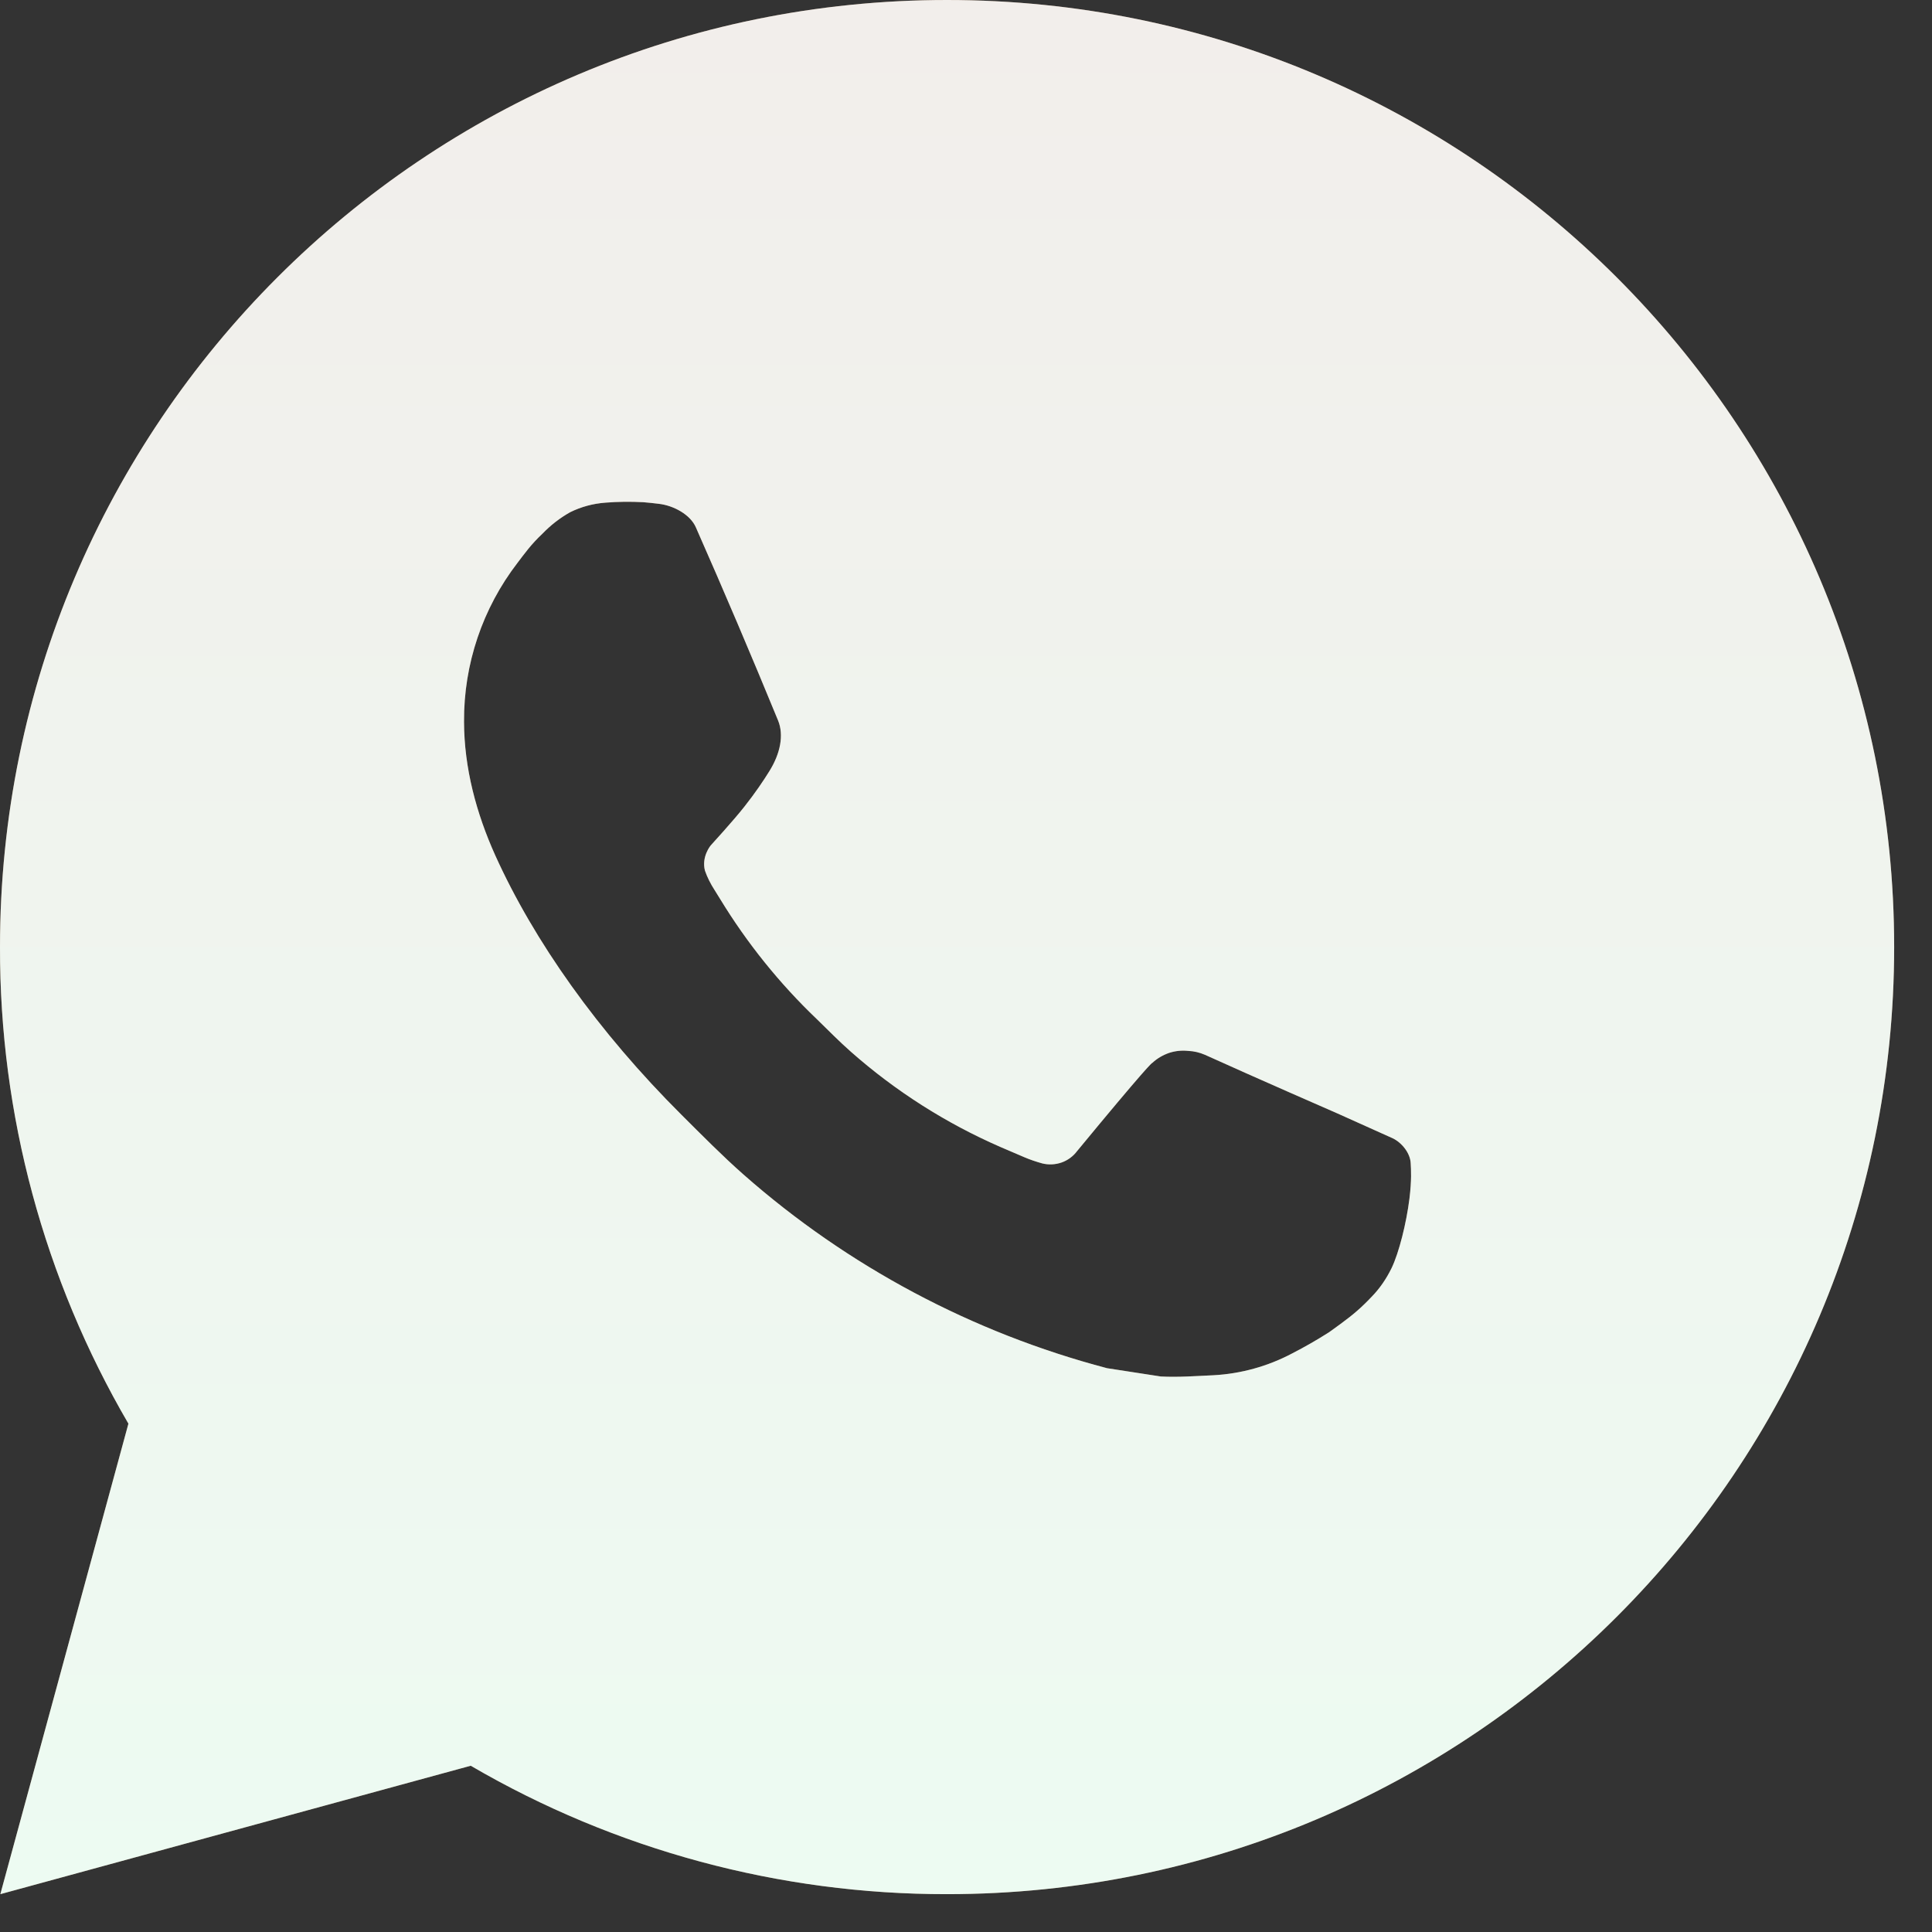 <?xml version="1.0" encoding="UTF-8"?> <svg xmlns="http://www.w3.org/2000/svg" width="17" height="17" viewBox="0 0 17 17" fill="none"><rect x="0" y="0" width="17" height="17" fill="#333333" stroke="none"/><path d="M8.333 0C12.936 0 16.667 3.731 16.667 8.333C16.667 12.936 12.936 16.667 8.333 16.667C6.861 16.669 5.414 16.279 4.142 15.537L0.003 16.667L1.13 12.527C0.387 11.254 -0.003 9.807 1.27239e-05 8.333C1.27239e-05 3.731 3.731 0 8.333 0ZM5.493 4.417L5.327 4.423C5.219 4.431 5.114 4.459 5.017 4.507C4.926 4.558 4.844 4.622 4.772 4.697C4.672 4.791 4.615 4.872 4.554 4.952C4.246 5.352 4.08 5.844 4.083 6.35C4.084 6.758 4.191 7.156 4.358 7.527C4.698 8.279 5.259 9.075 5.999 9.812C6.178 9.99 6.353 10.168 6.541 10.334C7.46 11.144 8.556 11.727 9.741 12.039L10.214 12.112C10.368 12.12 10.523 12.108 10.678 12.101C10.92 12.088 11.157 12.022 11.372 11.908C11.481 11.852 11.587 11.791 11.691 11.725C11.691 11.725 11.726 11.701 11.795 11.65C11.908 11.567 11.977 11.508 12.07 11.41C12.14 11.338 12.198 11.254 12.245 11.158C12.31 11.023 12.375 10.763 12.402 10.547C12.422 10.383 12.416 10.293 12.413 10.237C12.41 10.148 12.336 10.055 12.255 10.016L11.77 9.798C11.77 9.798 11.045 9.482 10.602 9.281C10.555 9.261 10.506 9.249 10.455 9.247C10.398 9.241 10.34 9.247 10.286 9.265C10.232 9.284 10.182 9.313 10.14 9.352C10.136 9.351 10.08 9.398 9.478 10.128C9.443 10.175 9.395 10.21 9.341 10.229C9.286 10.248 9.227 10.251 9.171 10.237C9.117 10.222 9.063 10.204 9.012 10.182C8.908 10.138 8.873 10.122 8.802 10.092C8.323 9.883 7.88 9.601 7.489 9.256C7.384 9.164 7.287 9.064 7.187 8.967C6.859 8.654 6.573 8.298 6.337 7.911L6.288 7.832C6.253 7.778 6.224 7.721 6.203 7.661C6.171 7.538 6.253 7.44 6.253 7.44C6.253 7.44 6.456 7.218 6.55 7.098C6.642 6.982 6.719 6.868 6.769 6.787C6.868 6.629 6.898 6.467 6.847 6.341C6.613 5.771 6.372 5.204 6.123 4.64C6.074 4.528 5.928 4.448 5.796 4.433C5.751 4.427 5.706 4.423 5.661 4.419C5.549 4.413 5.437 4.414 5.325 4.423L5.493 4.417Z" fill="#866D55"></path><path d="M8.333 0C12.936 0 16.667 3.731 16.667 8.333C16.667 12.936 12.936 16.667 8.333 16.667C6.861 16.669 5.414 16.279 4.142 15.537L0.003 16.667L1.13 12.527C0.387 11.254 -0.003 9.807 1.27239e-05 8.333C1.27239e-05 3.731 3.731 0 8.333 0ZM5.493 4.417L5.327 4.423C5.219 4.431 5.114 4.459 5.017 4.507C4.926 4.558 4.844 4.622 4.772 4.697C4.672 4.791 4.615 4.872 4.554 4.952C4.246 5.352 4.08 5.844 4.083 6.35C4.084 6.758 4.191 7.156 4.358 7.527C4.698 8.279 5.259 9.075 5.999 9.812C6.178 9.99 6.353 10.168 6.541 10.334C7.46 11.144 8.556 11.727 9.741 12.039L10.214 12.112C10.368 12.12 10.523 12.108 10.678 12.101C10.92 12.088 11.157 12.022 11.372 11.908C11.481 11.852 11.587 11.791 11.691 11.725C11.691 11.725 11.726 11.701 11.795 11.65C11.908 11.567 11.977 11.508 12.07 11.41C12.14 11.338 12.198 11.254 12.245 11.158C12.31 11.023 12.375 10.763 12.402 10.547C12.422 10.383 12.416 10.293 12.413 10.237C12.41 10.148 12.336 10.055 12.255 10.016L11.77 9.798C11.77 9.798 11.045 9.482 10.602 9.281C10.555 9.261 10.506 9.249 10.455 9.247C10.398 9.241 10.34 9.247 10.286 9.265C10.232 9.284 10.182 9.313 10.14 9.352C10.136 9.351 10.08 9.398 9.478 10.128C9.443 10.175 9.395 10.21 9.341 10.229C9.286 10.248 9.227 10.251 9.171 10.237C9.117 10.222 9.063 10.204 9.012 10.182C8.908 10.138 8.873 10.122 8.802 10.092C8.323 9.883 7.88 9.601 7.489 9.256C7.384 9.164 7.287 9.064 7.187 8.967C6.859 8.654 6.573 8.298 6.337 7.911L6.288 7.832C6.253 7.778 6.224 7.721 6.203 7.661C6.171 7.538 6.253 7.44 6.253 7.44C6.253 7.44 6.456 7.218 6.55 7.098C6.642 6.982 6.719 6.868 6.769 6.787C6.868 6.629 6.898 6.467 6.847 6.341C6.613 5.771 6.372 5.204 6.123 4.64C6.074 4.528 5.928 4.448 5.796 4.433C5.751 4.427 5.706 4.423 5.661 4.419C5.549 4.413 5.437 4.414 5.325 4.423L5.493 4.417Z" fill="url(#paint0_linear_1903_162)"></path><defs><linearGradient id="paint0_linear_1903_162" x1="8.333" y1="0" x2="8.333" y2="16.667" gradientUnits="userSpaceOnUse"><stop stop-color="#F2EEEB"></stop><stop offset="1" stop-color="#EDFBF2"></stop></linearGradient></defs></svg> 